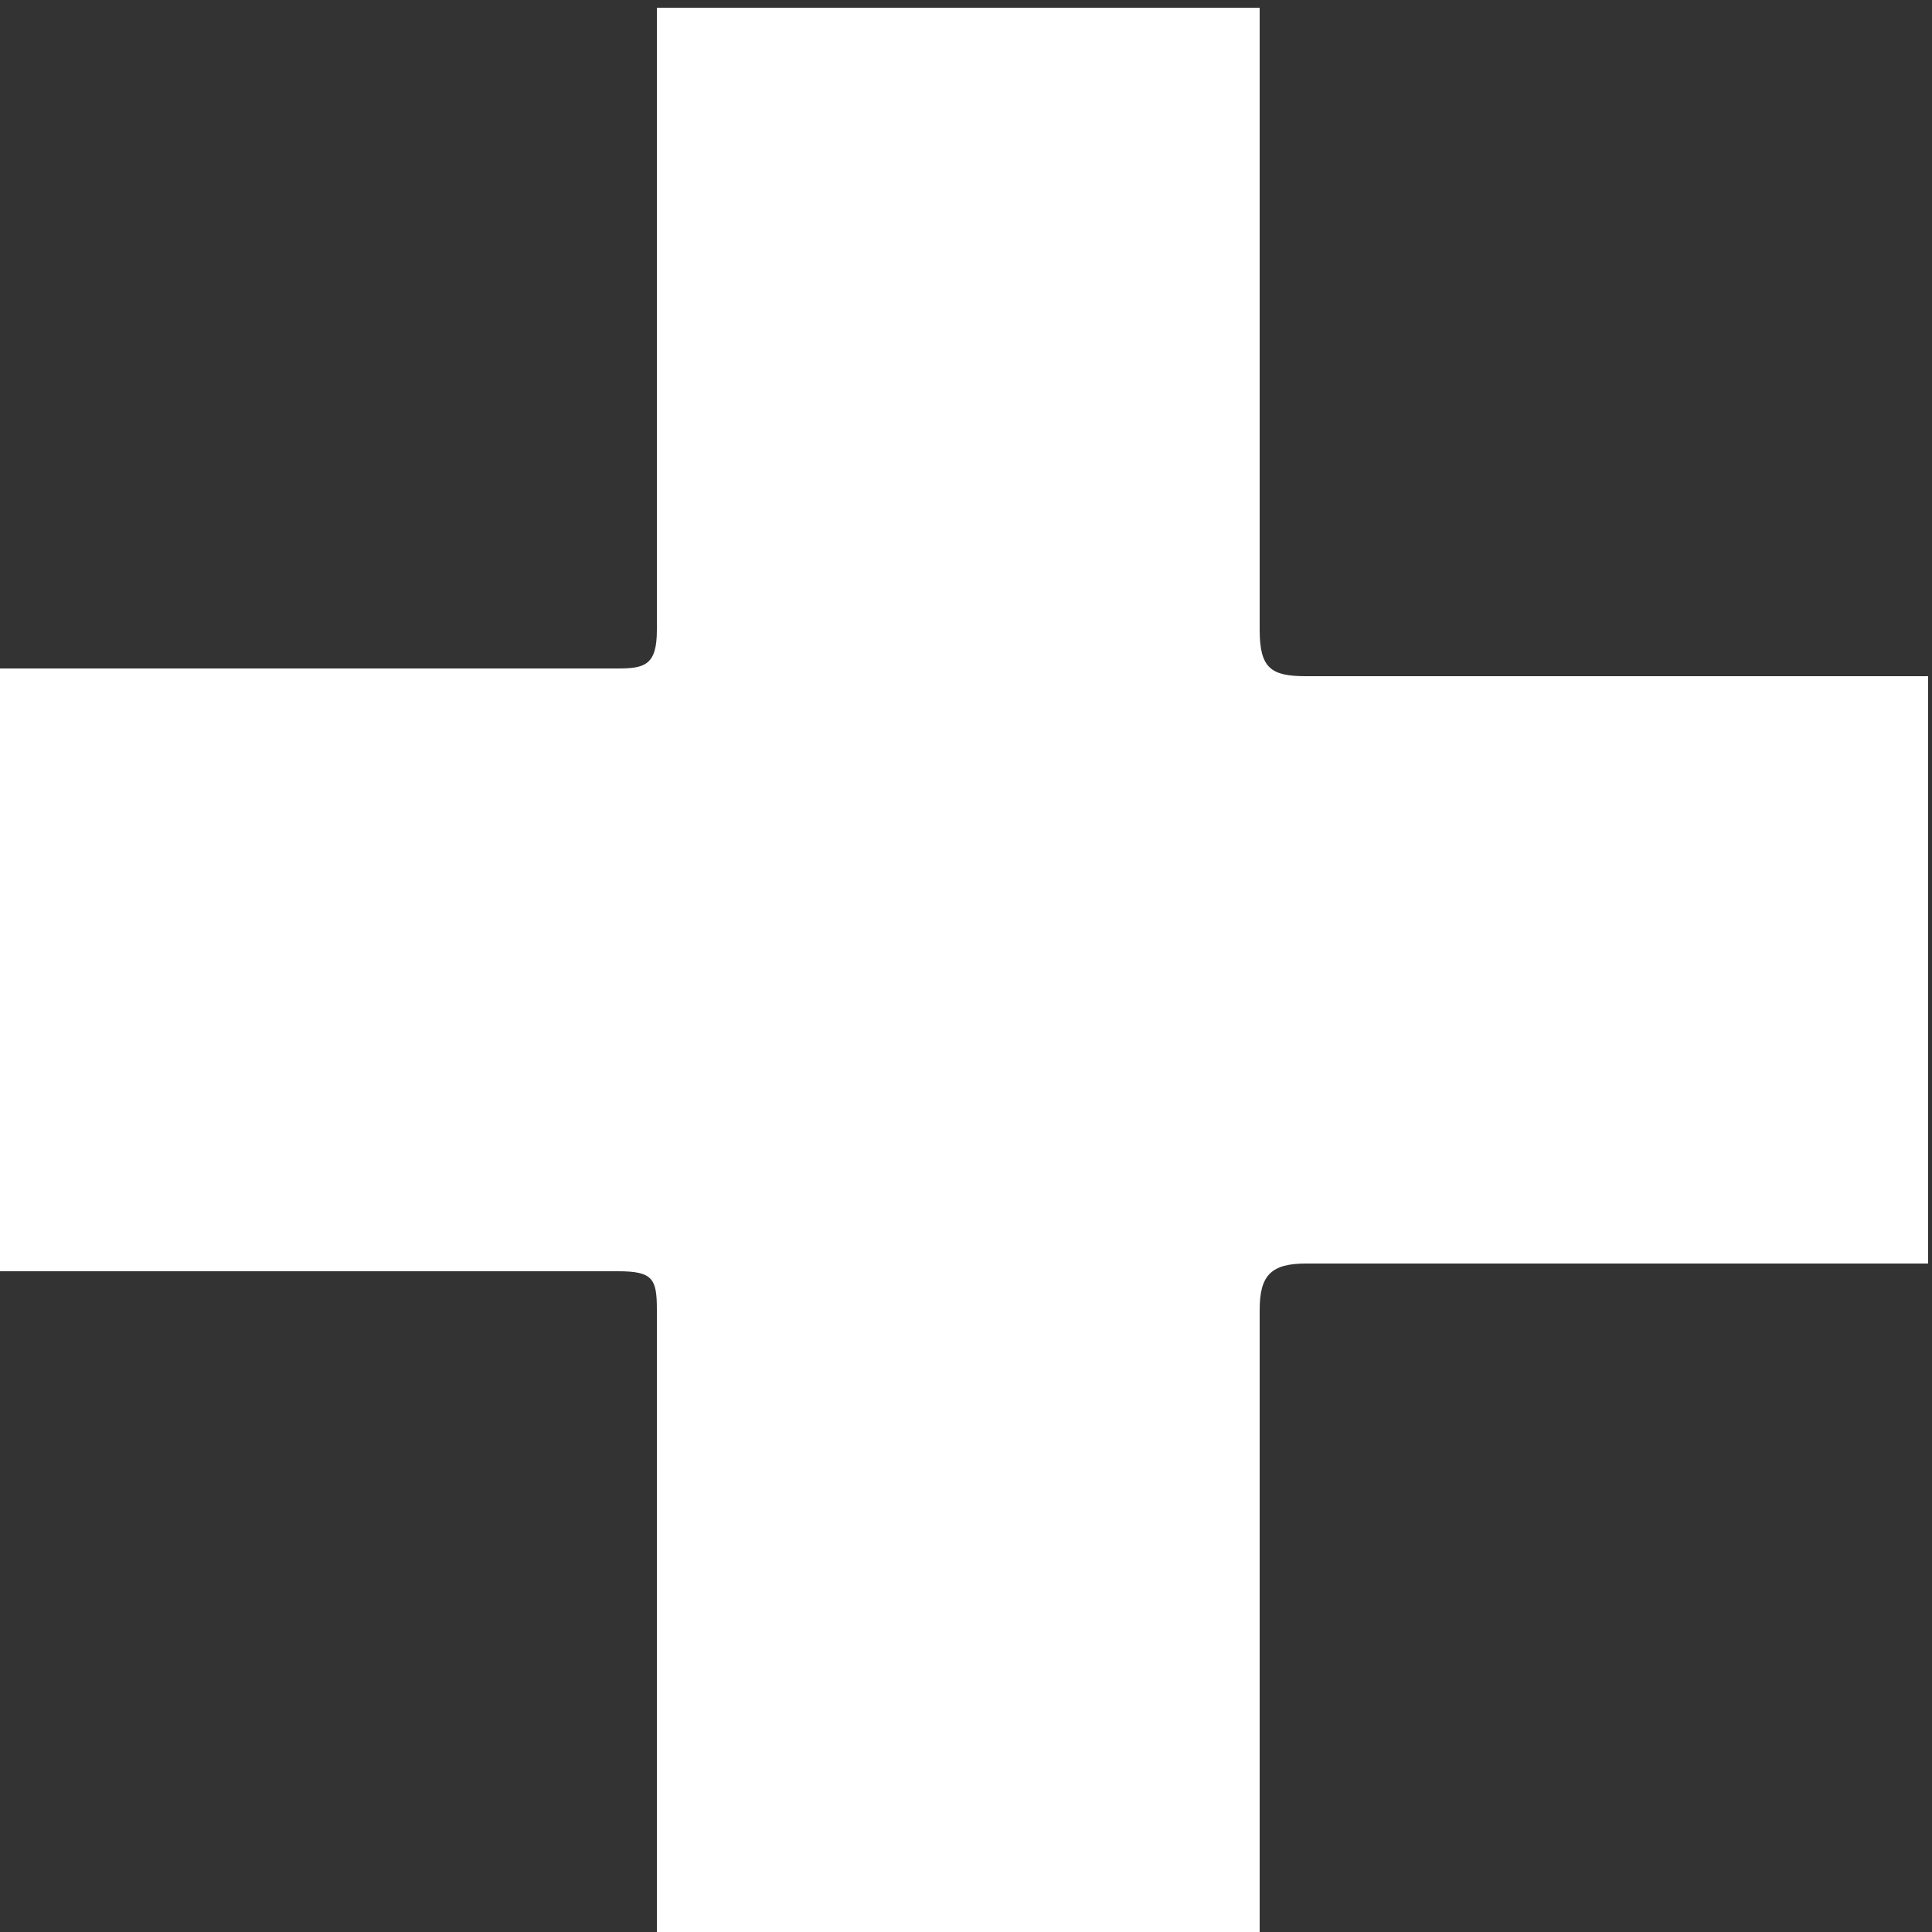 <?xml version="1.0" encoding="utf-8"?>
<!-- Generator: Adobe Illustrator 21.0.2, SVG Export Plug-In . SVG Version: 6.00 Build 0)  -->
<!DOCTYPE svg PUBLIC "-//W3C//DTD SVG 1.1//EN" "http://www.w3.org/Graphics/SVG/1.1/DTD/svg11.dtd">
<svg version="1.1" id="Layer_1" xmlns="http://www.w3.org/2000/svg" xmlns:xlink="http://www.w3.org/1999/xlink" x="0px" y="0px"
	 viewBox="0 0 50 50" style="enable-background:new 0 0 50 50;" xml:space="preserve">
<rect x="0" y="0" width="50" height="50" fill="#333333" stroke="none"/>
<style type="text/css">
	.st0{fill:#fff;}
</style>
<path class="st0" d="M33.8,17.5c-0.9,0-1.2-0.2-1.2-1.2c0-5,0-9.9,0-14.9c0-0.3,0-0.9,0-1.2c-5.2,0-10.4,0-15.6,0c0,0.5,0,0.9,0,1.4
	c0,4.8,0,9.9,0,14.7c0,0.9-0.3,1-1,1c-5,0-9.9,0-14.9,0c-0.3,0-0.9,0-1.2,0c0,5.2,0,10.4,0,15.6c0.5,0,0.9,0,1.4,0
	c4.8,0,9.9,0,14.7,0c0.9,0,1,0.2,1,1c0,5,0,9.9,0,14.9c0,0.3,0,0.9,0,1.2c5.2,0,10.4,0,15.6,0c0-0.5,0-0.9,0-1.4c0-4.8,0-9.9,0-14.7
	c0-0.9,0.3-1.2,1.2-1.2c4.8,0,9.9,0,14.7,0l1.4,0c0-5.2,0-10,0-15.2c-0.5,0-0.9,0-1.4,0C43.6,17.5,38.6,17.5,33.8,17.5z"/>
</svg>
